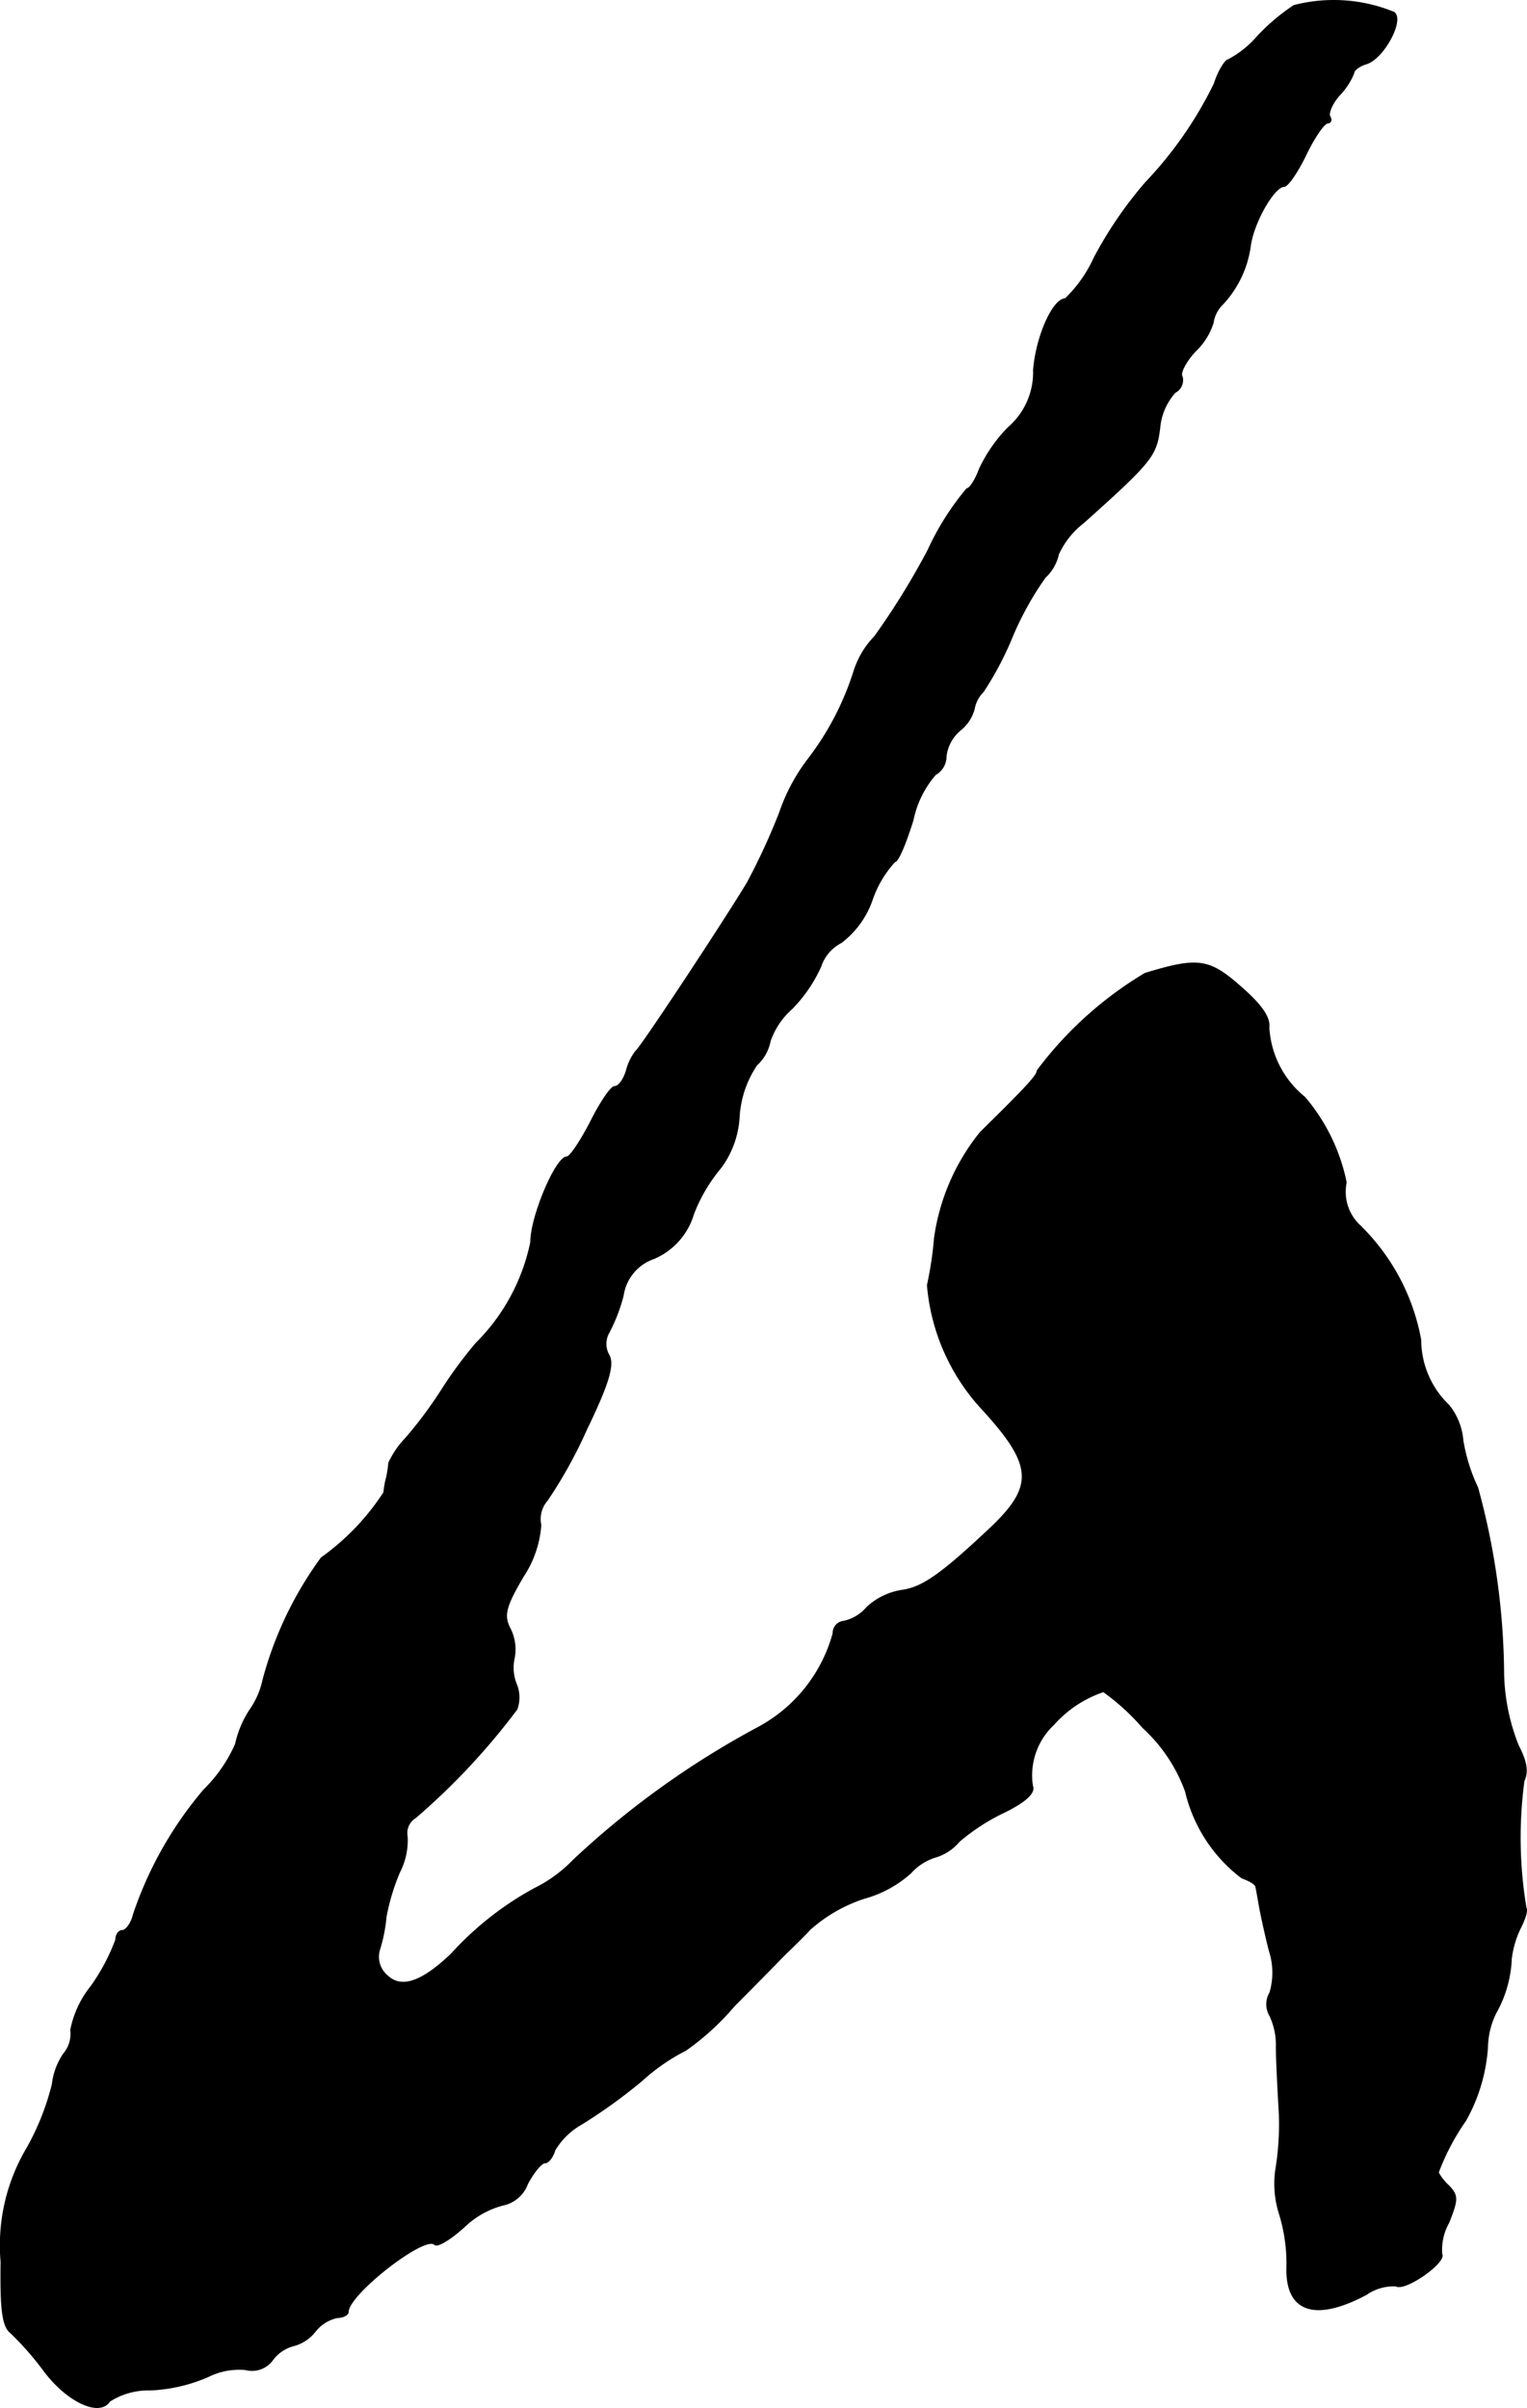 <?xml version="1.0" encoding="UTF-8"?>
<svg xmlns="http://www.w3.org/2000/svg"
     version="1.1"
     width="4.639mm"
     height="7.315mm"
     viewBox="0 0 13.151 20.736">
   <defs>
      <style type="text/css"><![CDATA[
      .a {
        stroke: #000;
        stroke-linecap: round;
        stroke-linejoin: round;
        stroke-width: 0.01px;
      }
    ]]></style>
   </defs>
   <path class="a"
         d="M11.144.048a1.746,1.746,0,0,0-.315.267A.872.872,0,0,1,10.58.514c-.024,0-.085.091-.121.206a3.377,3.377,0,0,1-.594.854,3.495,3.495,0,0,0-.442.648,1.145,1.145,0,0,1-.248.351c-.103,0-.248.315-.273.612a.628.628,0,0,1-.218.497,1.277,1.277,0,0,0-.248.357c-.036.097-.085.17-.109.17a2.334,2.334,0,0,0-.333.527,6.417,6.417,0,0,1-.46.745.759.759,0,0,0-.176.291,2.457,2.457,0,0,1-.4.769,1.619,1.619,0,0,0-.242.454,5.517,5.517,0,0,1-.279.606C6.268,7.885,5.523,9.018,5.475,9.054a.45.45,0,0,0-.079.164c-.024.079-.067.139-.103.139-.03,0-.121.133-.206.303-.085.164-.176.303-.206.303-.091,0-.309.509-.309.733a1.715,1.715,0,0,1-.472.872,3.709,3.709,0,0,0-.291.394,3.674,3.674,0,0,1-.315.424.764.764,0,0,0-.145.212.982.982,0,0,1-.018.121.751.751,0,0,0-.024.133,2.082,2.082,0,0,1-.539.563,3.151,3.151,0,0,0-.503,1.054.704.704,0,0,1-.115.26.889.889,0,0,0-.121.291,1.272,1.272,0,0,1-.273.394A3.261,3.261,0,0,0,1.15,16.486c-.018.079-.067.139-.097.139s-.055.036-.055.079a1.722,1.722,0,0,1-.212.4.871.871,0,0,0-.176.376.266.266,0,0,1-.061.206.578.578,0,0,0-.097.26,2.189,2.189,0,0,1-.218.551,1.641,1.641,0,0,0-.224.981c-.006.412.012.557.085.612A2.636,2.636,0,0,1,.381,20.417c.2.267.478.394.563.26a.619.619,0,0,1,.351-.097,1.395,1.395,0,0,0,.497-.115.6.6,0,0,1,.321-.061.219.219,0,0,0,.236-.085.327.327,0,0,1,.182-.121.348.348,0,0,0,.182-.121.331.331,0,0,1,.194-.121c.048,0,.091-.024.091-.048,0-.151.66-.666.745-.581.024.024.133-.042.254-.151a.758.758,0,0,1,.333-.188.287.287,0,0,0,.212-.182c.055-.103.121-.182.151-.182s.067-.048.085-.109a.624.624,0,0,1,.23-.224,4.548,4.548,0,0,0,.521-.376A1.7,1.7,0,0,1,5.905,17.655a2.221,2.221,0,0,0,.418-.382c.206-.206.4-.406.43-.436.036-.036.139-.133.224-.224a1.313,1.313,0,0,1,.466-.267.993.993,0,0,0,.4-.218.481.481,0,0,1,.2-.133.426.426,0,0,0,.218-.139,1.771,1.771,0,0,1,.394-.254c.182-.091.26-.164.236-.224a.599.599,0,0,1,.182-.527,1.003,1.003,0,0,1,.43-.285,1.949,1.949,0,0,1,.339.309,1.388,1.388,0,0,1,.369.551,1.308,1.308,0,0,0,.485.745c.067.024.121.055.121.079.006.024.018.097.03.164s.048.236.085.382a.609.609,0,0,1,.006.363.196.196,0,0,0,0,.2.586.586,0,0,1,.055.267c0,.097.012.345.024.545a2.401,2.401,0,0,1-.03.521.861.861,0,0,0,.03.363,1.448,1.448,0,0,1,.067.466c-.012.388.242.472.684.236a.41.41,0,0,1,.254-.073c.079.048.436-.206.394-.273a.478.478,0,0,1,.061-.273c.079-.2.079-.23,0-.315a.424.424,0,0,1-.091-.115,1.99,1.99,0,0,1,.236-.448,1.491,1.491,0,0,0,.188-.63A.692.692,0,0,1,12.882,17.334a1.034,1.034,0,0,0,.133-.466.831.831,0,0,1,.085-.279c.036-.073.055-.139.042-.157a3.666,3.666,0,0,1-.018-1.096c.036-.079.024-.164-.048-.303a1.762,1.762,0,0,1-.127-.618,6.198,6.198,0,0,0-.224-1.605,1.527,1.527,0,0,1-.127-.406.552.552,0,0,0-.121-.303.781.781,0,0,1-.242-.563,1.834,1.834,0,0,0-.539-.999.4.4,0,0,1-.103-.357,1.632,1.632,0,0,0-.357-.733.834.834,0,0,1-.309-.6c.012-.085-.061-.194-.242-.351-.273-.242-.369-.254-.824-.115a3.221,3.221,0,0,0-.927.836c0,.042-.103.151-.491.533a1.856,1.856,0,0,0-.394.909,3.062,3.062,0,0,1-.061.406,1.792,1.792,0,0,0,.454,1.048c.454.491.472.672.109,1.024-.442.418-.606.533-.787.557a.573.573,0,0,0-.297.145.362.362,0,0,1-.2.121.1.1,0,0,0-.091.103,1.313,1.313,0,0,1-.648.812,7.497,7.497,0,0,0-1.587,1.139,1.207,1.207,0,0,1-.339.248,2.737,2.737,0,0,0-.715.563c-.26.248-.436.303-.557.182a.212.212,0,0,1-.061-.224,1.335,1.335,0,0,0,.055-.279,1.855,1.855,0,0,1,.115-.382.603.603,0,0,0,.067-.309.156.156,0,0,1,.073-.164,5.86,5.86,0,0,0,.872-.933.299.299,0,0,0-.006-.218.377.377,0,0,1-.018-.218.395.395,0,0,0-.036-.26c-.055-.109-.042-.182.115-.448a.923.923,0,0,0,.151-.442.244.244,0,0,1,.055-.212,3.975,3.975,0,0,0,.339-.612c.194-.4.236-.557.194-.636a.196.196,0,0,1,0-.2,1.486,1.486,0,0,0,.121-.315.398.398,0,0,1,.267-.321.601.601,0,0,0,.339-.382,1.405,1.405,0,0,1,.236-.4.81.81,0,0,0,.157-.436.889.889,0,0,1,.152-.448.377.377,0,0,0,.115-.206.66.66,0,0,1,.188-.279,1.255,1.255,0,0,0,.248-.363.358.358,0,0,1,.176-.206.781.781,0,0,0,.267-.369.925.925,0,0,1,.194-.327c.03,0,.097-.164.157-.357a.864.864,0,0,1,.194-.394.178.178,0,0,0,.091-.157.347.347,0,0,1,.121-.224.348.348,0,0,0,.121-.182.282.282,0,0,1,.079-.151A2.769,2.769,0,0,0,8.715,5.487a2.689,2.689,0,0,1,.285-.515A.385.385,0,0,0,9.115,4.772a.72.72,0,0,1,.218-.273c.588-.527.624-.575.654-.812a.525.525,0,0,1,.133-.309.118.118,0,0,0,.061-.133c-.024-.03.03-.133.115-.224a.568.568,0,0,0,.151-.242.278.278,0,0,1,.079-.157A.913.913,0,0,0,10.768,2.113c.03-.206.206-.509.291-.509.03,0,.115-.121.188-.273s.157-.273.188-.273c.024,0,.036-.024.018-.055-.018-.024.018-.115.085-.188a.588.588,0,0,0,.121-.188c0-.024.048-.061.109-.079.151-.048.327-.382.236-.442A1.369,1.369,0,0,0,11.144.048Z"/>
</svg>
